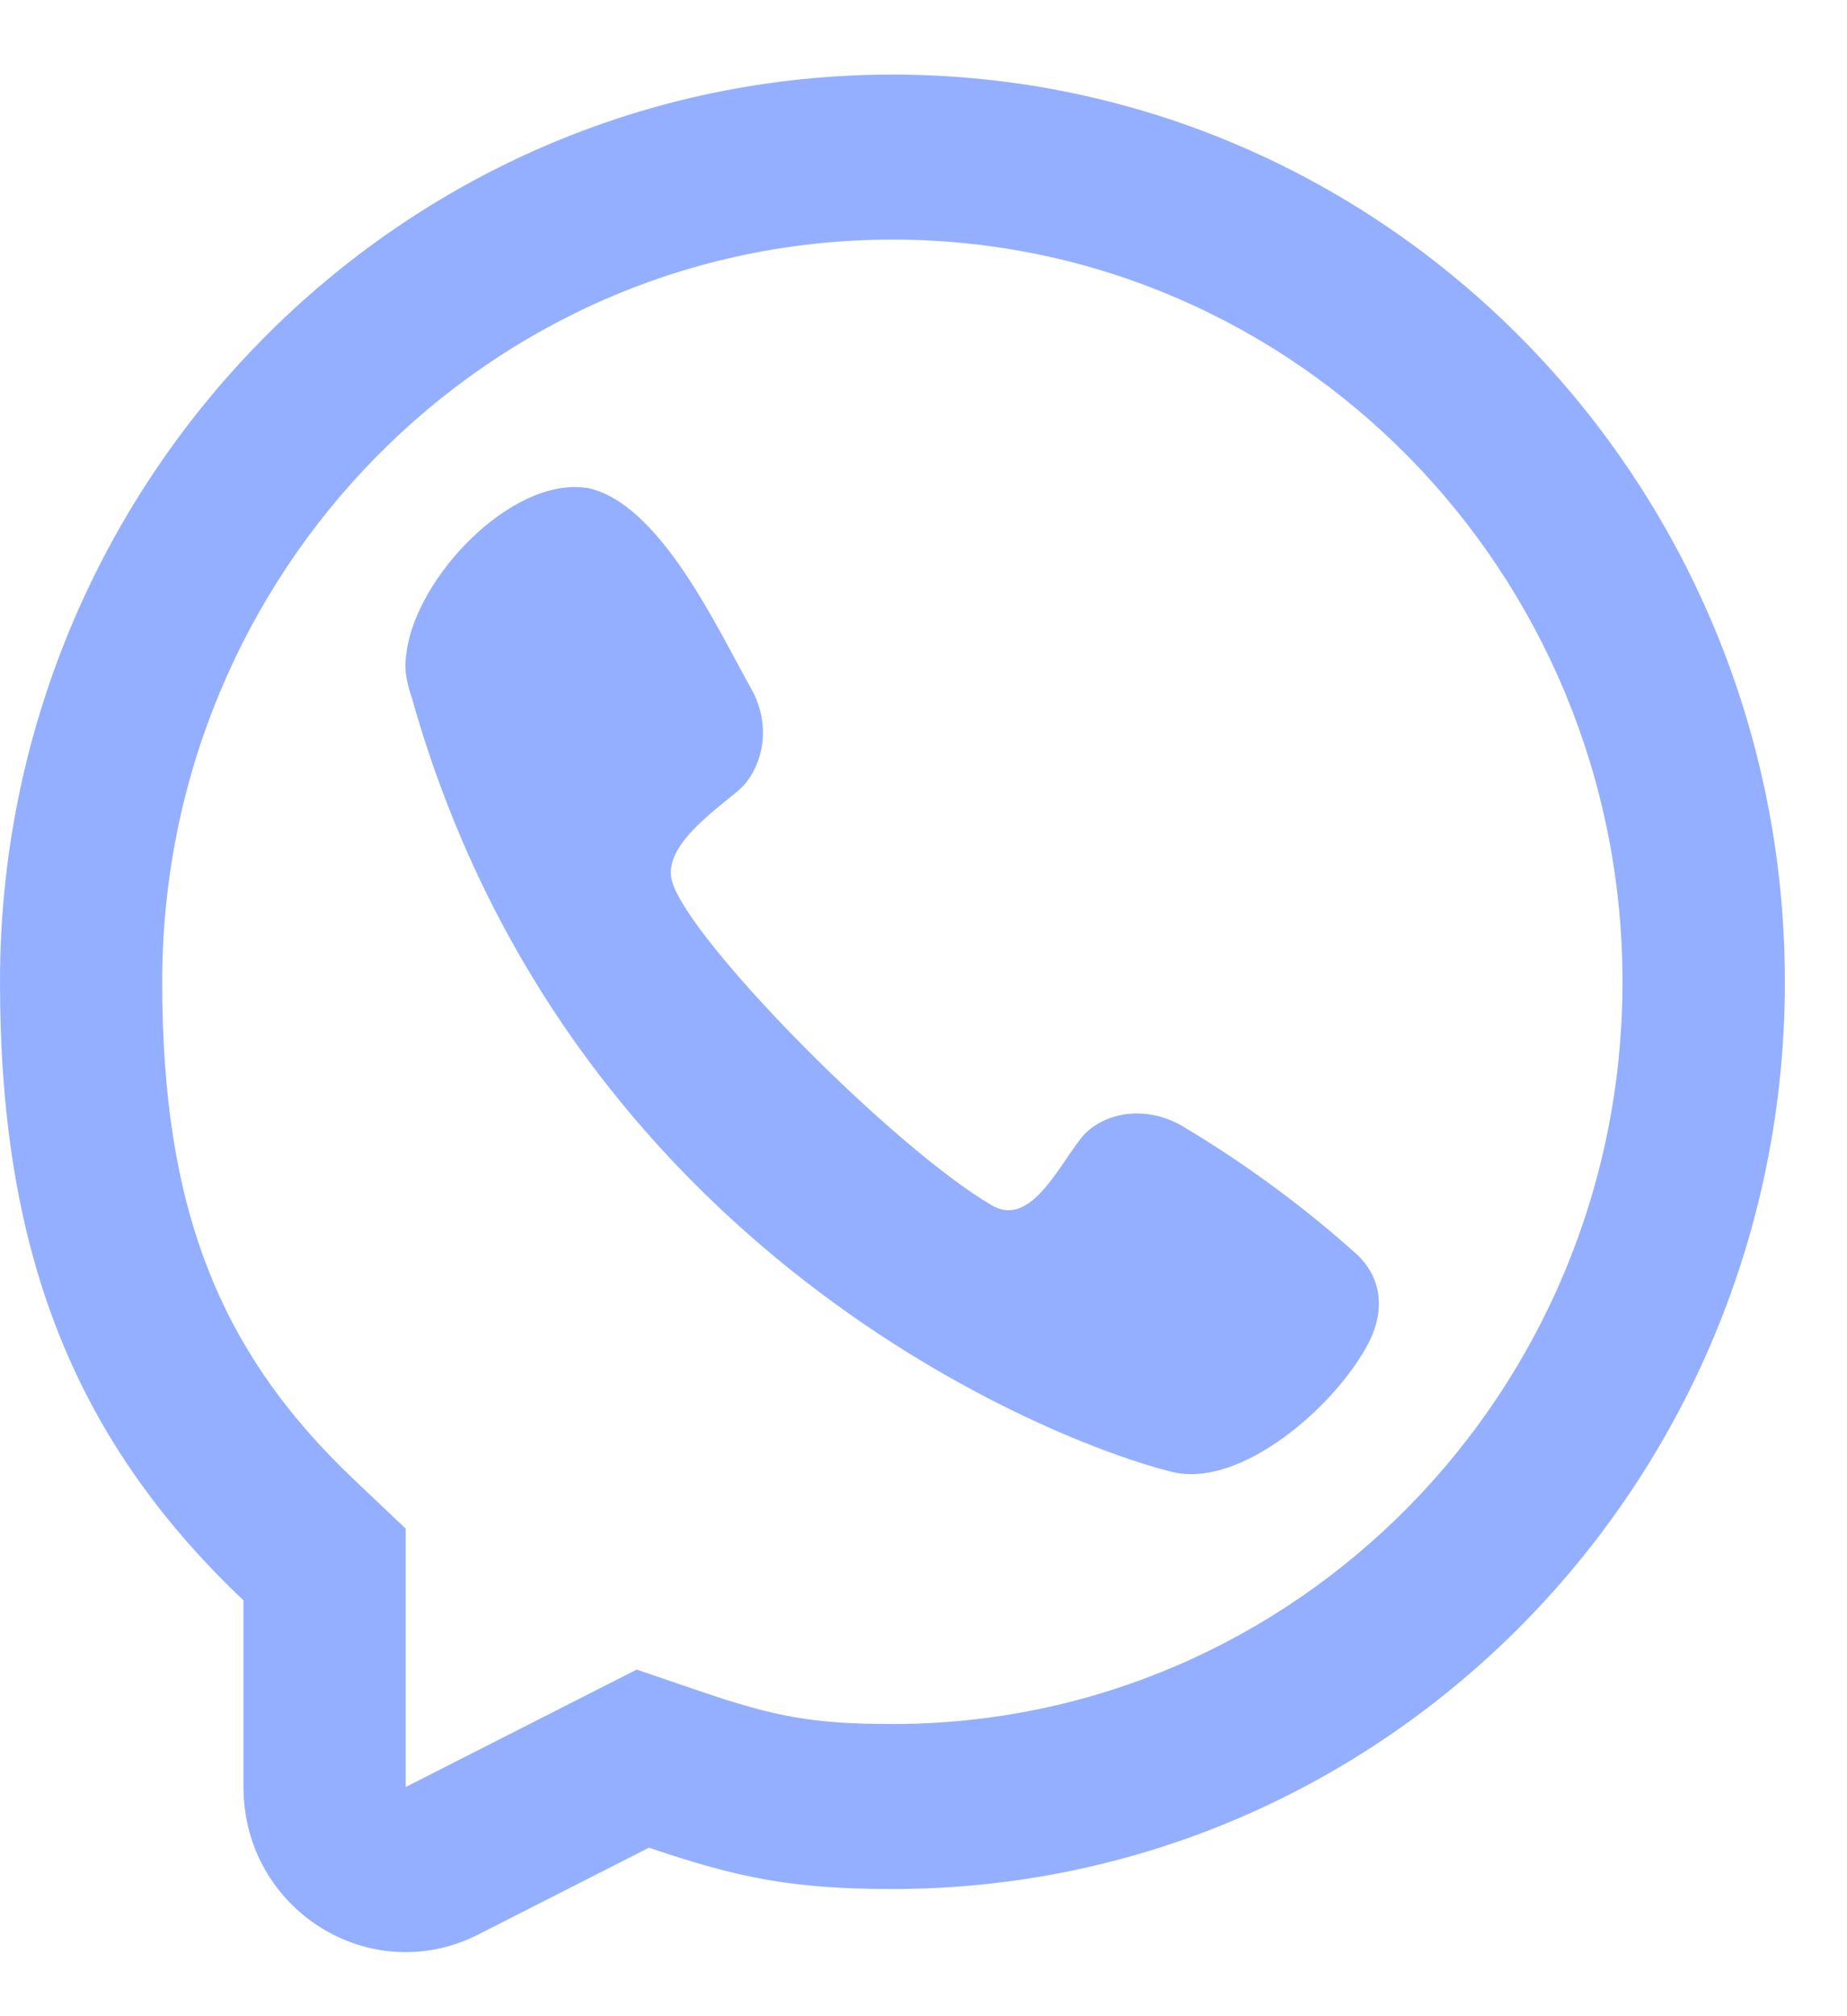 <?xml version="1.0" encoding="UTF-8"?>
<svg xmlns="http://www.w3.org/2000/svg" width="11" height="12" viewBox="0 0 11 12" fill="none">
  <path d="M2.421 3.884C2.476 3.44 3.044 2.837 3.494 2.904L3.493 2.903C3.931 2.988 4.278 3.754 4.474 4.099C4.613 4.349 4.523 4.602 4.393 4.709C4.219 4.852 3.946 5.049 4.003 5.247C4.105 5.599 5.313 6.826 5.907 7.174C6.132 7.306 6.295 6.958 6.434 6.78C6.536 6.643 6.785 6.561 7.031 6.696C7.397 6.913 7.743 7.165 8.062 7.449C8.222 7.584 8.259 7.785 8.149 7.996C7.954 8.369 7.391 8.86 6.982 8.761C6.268 8.586 3.38 7.449 2.453 4.154C2.401 3.999 2.414 3.94 2.421 3.884Z" fill="#94AFFF"></path>
  <path fill-rule="evenodd" clip-rule="evenodd" d="M5.315 11.243C4.724 11.243 4.397 11.178 3.865 10.997L2.848 11.514C2.205 11.84 1.45 11.366 1.45 10.636V9.525C0.409 8.539 0 7.403 0 5.844C0 2.862 2.38 0.444 5.315 0.444C8.25 0.444 10.63 2.862 10.63 5.844C10.63 8.825 8.25 11.243 5.315 11.243ZM2.416 9.098L2.109 8.807C1.3 8.041 0.966 7.185 0.966 5.844C0.966 3.404 2.913 1.426 5.315 1.426C7.716 1.426 9.663 3.404 9.663 5.844C9.663 8.283 7.716 10.261 5.315 10.261C4.839 10.261 4.615 10.217 4.173 10.067L3.792 9.937L2.416 10.636V9.098Z" fill="#94AFFF"></path>
</svg>

